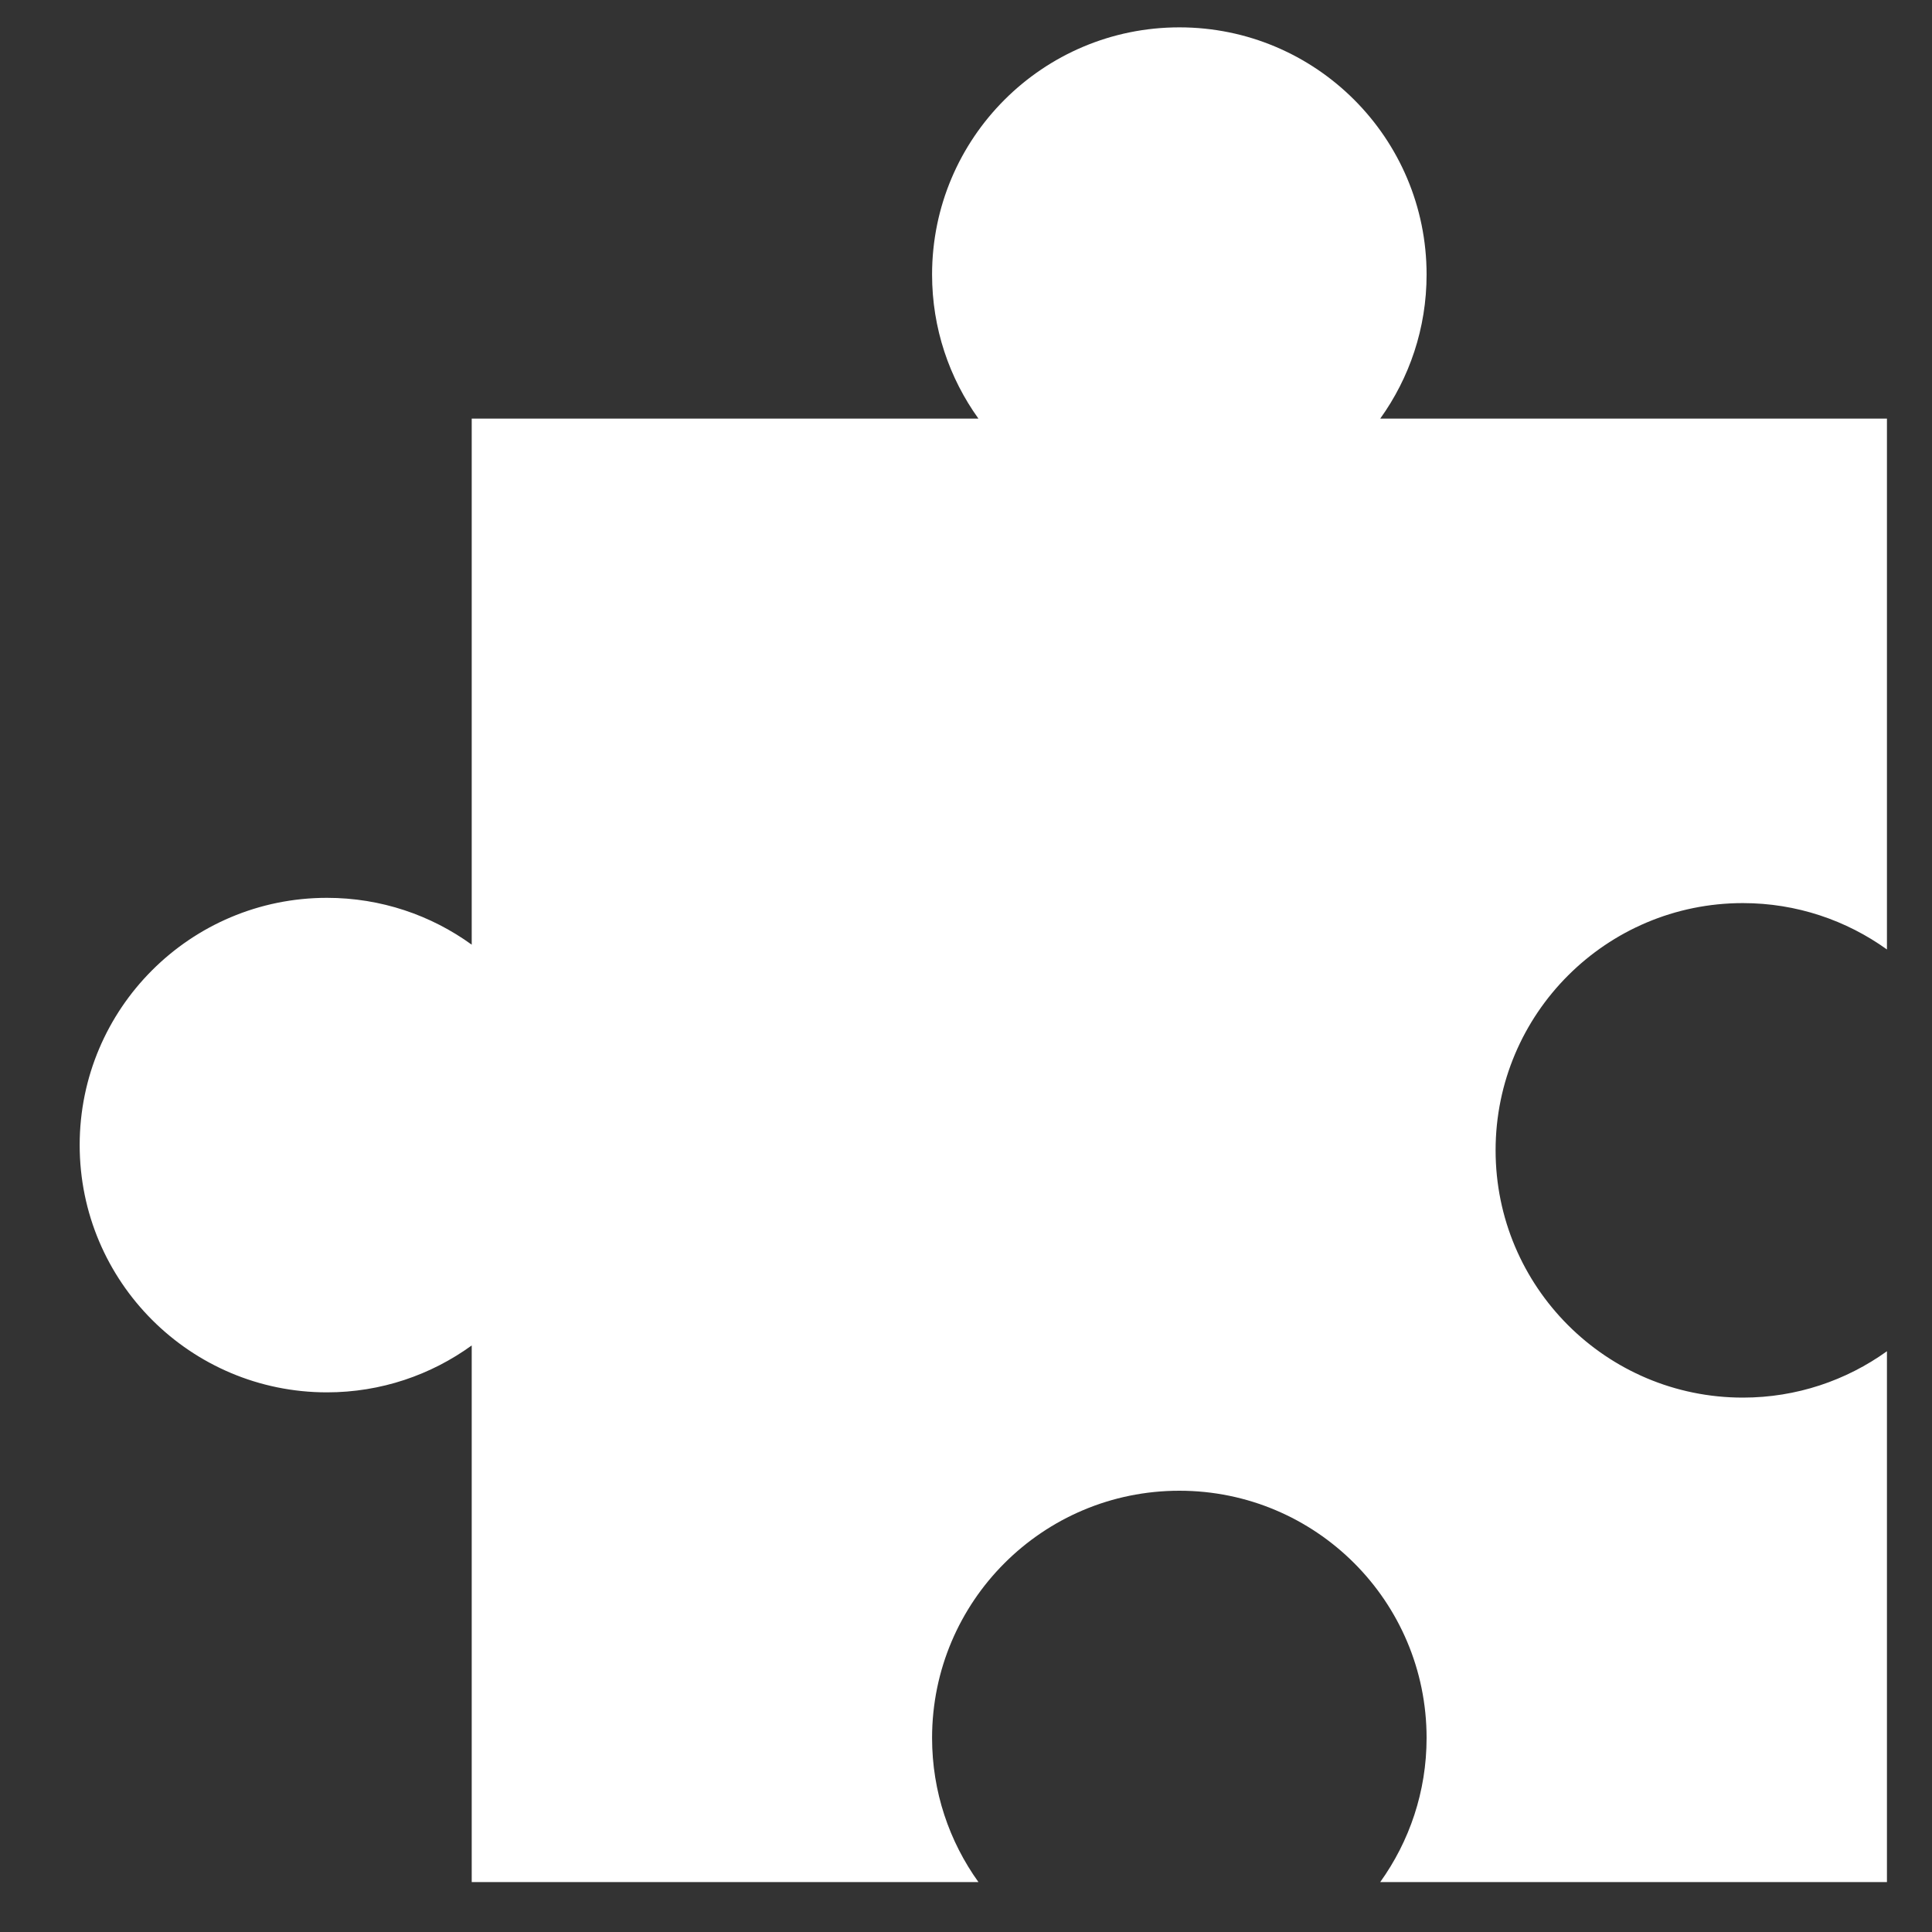 <svg width="25" height="25" viewBox="0 0 25 25" fill="none" xmlns="http://www.w3.org/2000/svg">
<rect x="0" y="0" width="25" height="25" fill="#333333" stroke="none"/>
<g clip-path="url(#clip0_172_6498)">
<path d="M22.553 11.686C23.248 11.686 23.892 11.909 24.417 12.286V5.417H17.86C18.237 4.892 18.46 4.249 18.46 3.553C18.46 1.786 17.028 0.354 15.261 0.354C13.494 0.354 12.061 1.786 12.061 3.553C12.061 4.249 12.284 4.892 12.661 5.417H6.104V12.224C5.578 11.843 4.931 11.618 4.231 11.618C2.464 11.618 1.031 13.05 1.031 14.817C1.031 16.584 2.464 18.017 4.231 18.017C4.931 18.017 5.578 17.791 6.104 17.41V24.354H12.661C12.284 23.829 12.061 23.185 12.061 22.489C12.061 20.722 13.494 19.29 15.261 19.29C17.028 19.29 18.46 20.722 18.46 22.489C18.46 23.185 18.237 23.828 17.86 24.354H24.417V17.485C23.892 17.862 23.248 18.085 22.553 18.085C20.786 18.085 19.353 16.652 19.353 14.885C19.353 13.118 20.786 11.686 22.553 11.686Z" fill="white"/>
</g>
<defs>
<clipPath id="clip0_172_6498">
<rect width="24" height="24" fill="white" transform="translate(0.723 0.354)"/>
</clipPath>
</defs>
</svg>
